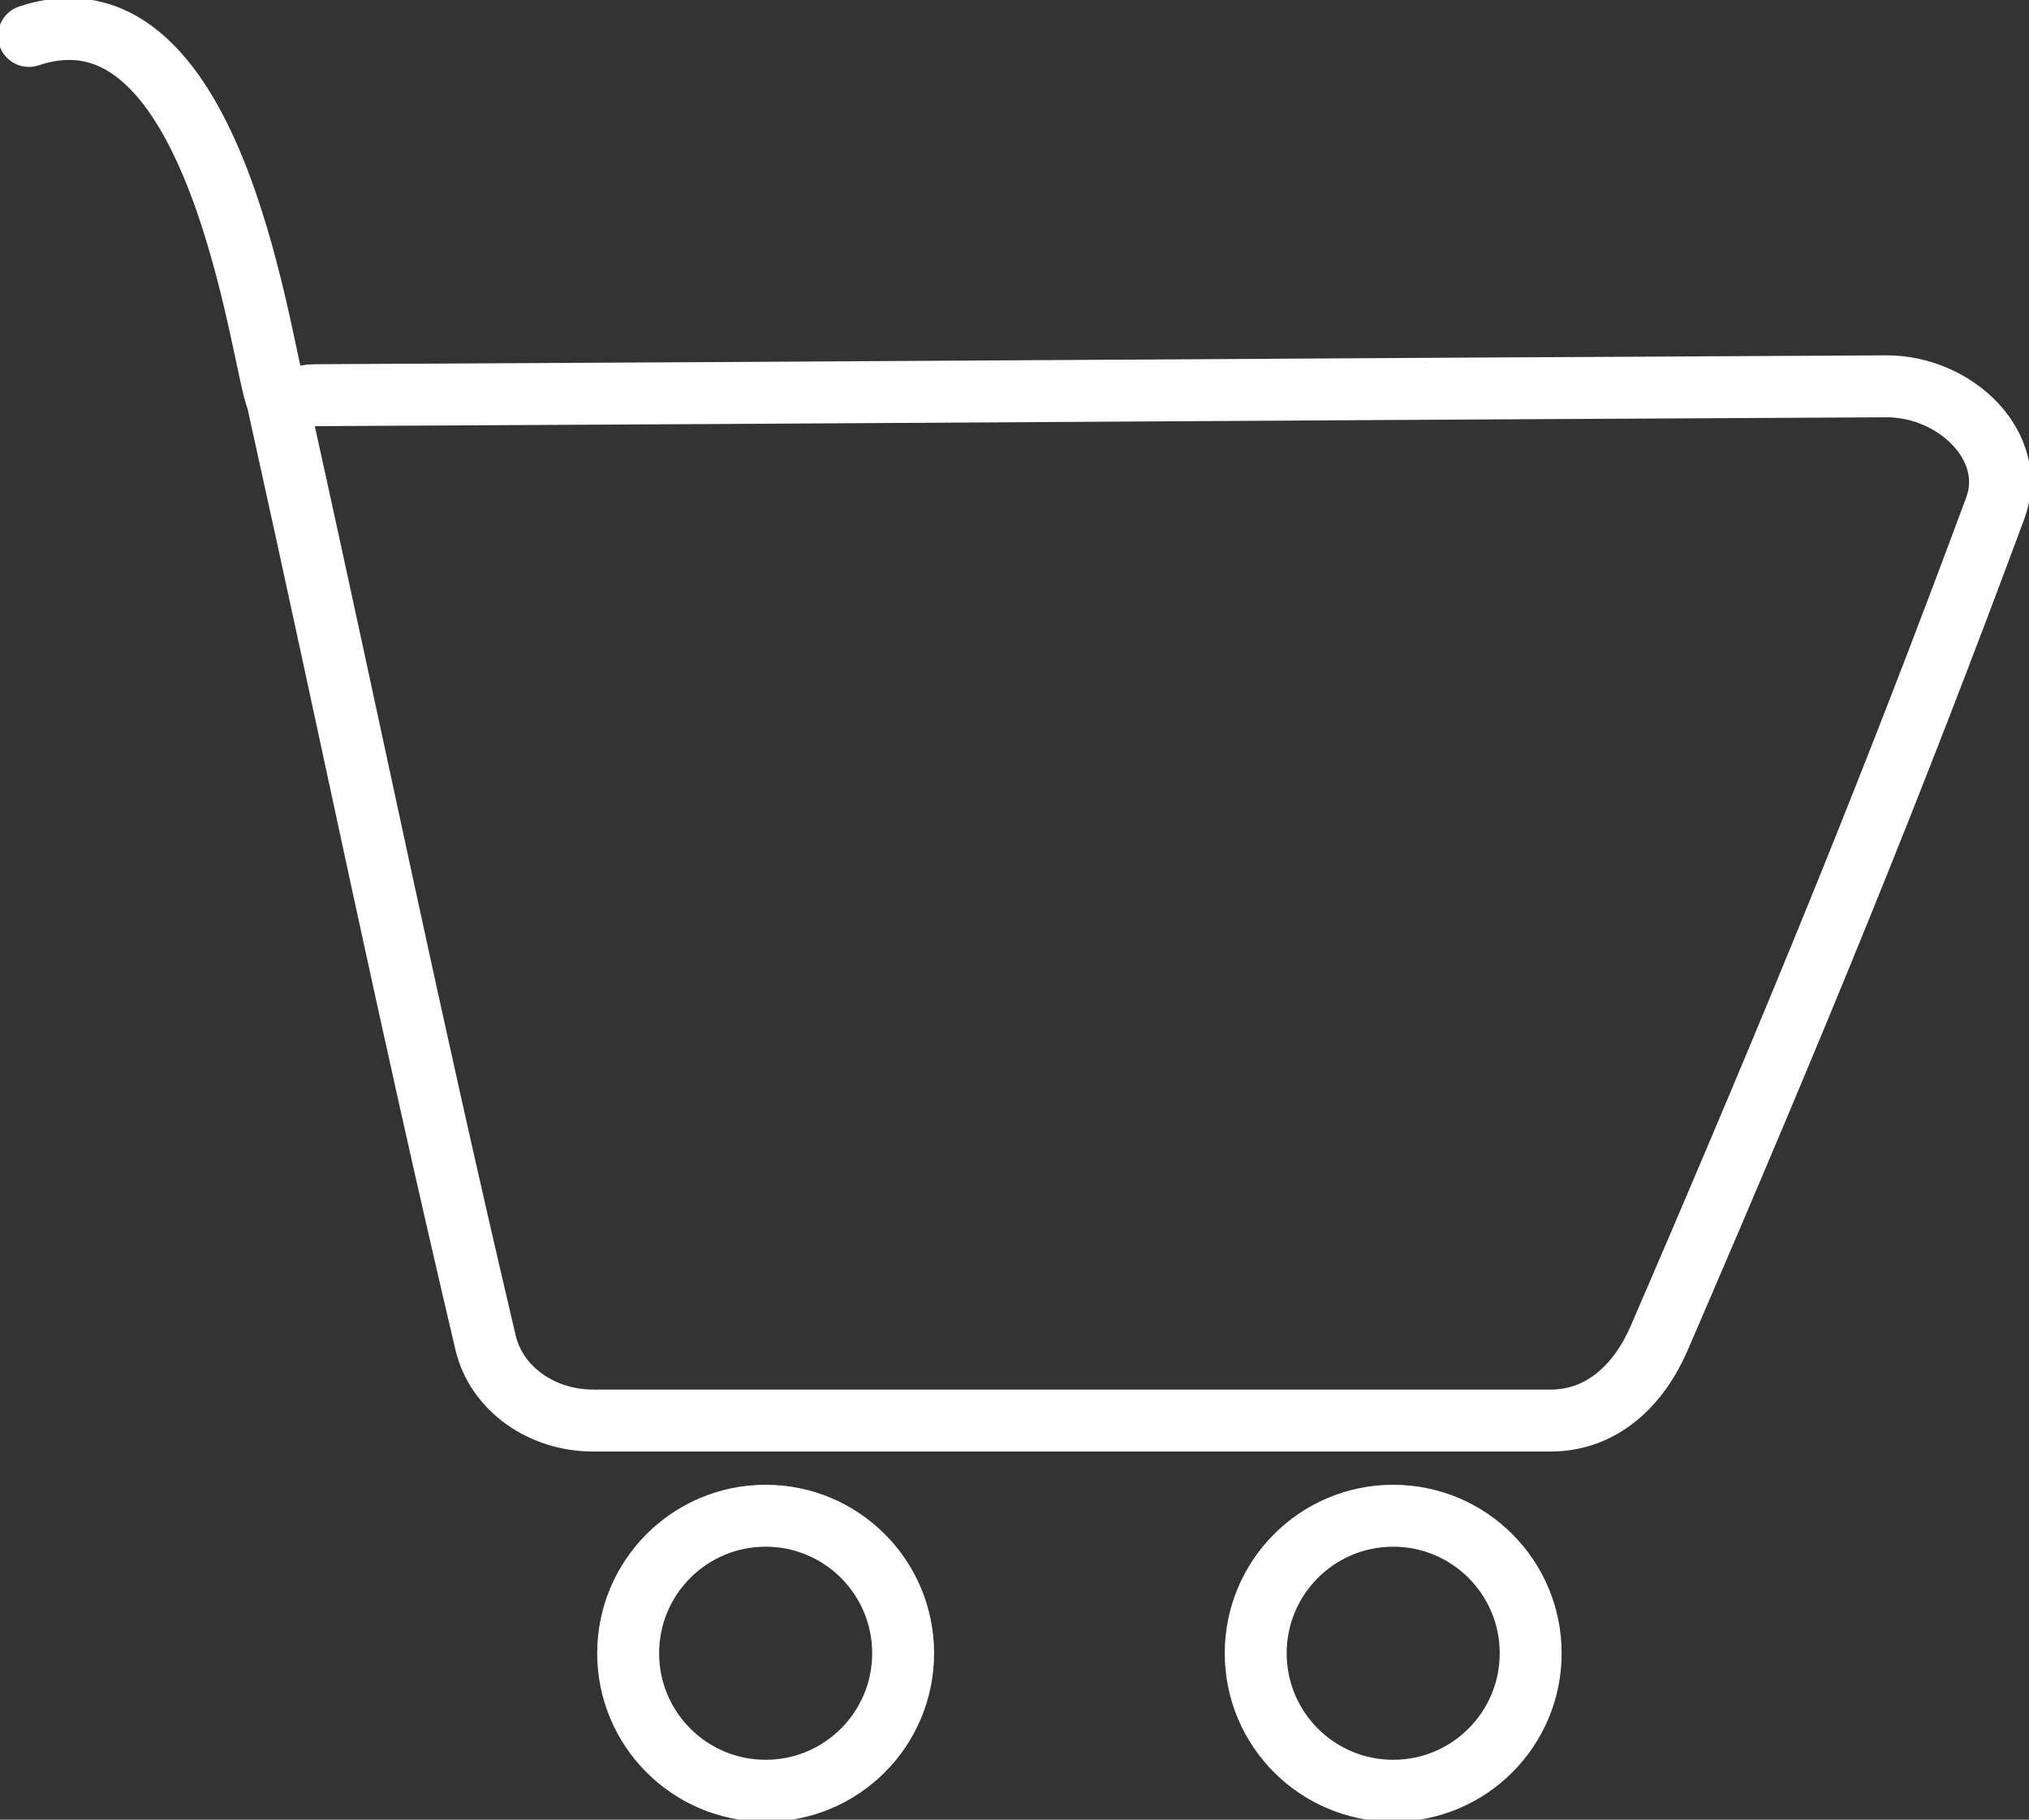 <?xml version="1.0" encoding="UTF-8"?>
<svg id="_レイヤー_2" data-name="レイヤー 2" xmlns="http://www.w3.org/2000/svg" viewBox="0 0 98.29 88.13">
  <rect x="0" y="0" width="98.29" height="88.13" fill="#333333" stroke="none"/>
  <defs>
    <style>
      .cls-1 {
        fill: none;
        stroke: #fff;
        stroke-linecap: round;
        stroke-miterlimit: 10;
        stroke-width: 3px;
      }
    </style>
  </defs>
  <g id="_レイヤー_1-2" data-name="レイヤー 1">
    <path class="cls-1" d="m13.44,19.39c3.92,17.71,6.19,29.08,10.08,45.63.53,2.25,2.73,3.78,5.21,3.78h46.38c2.56,0,4.31-1.79,5.26-3.98,6.82-15.79,11.42-27.08,16.29-40.22,1.09-2.95-1.9-5.9-5.29-5.89-28.41.14-47.73.29-76.14.43-1.16,0-.85.87-1.79.24C12.69,17.81,10.65-1.35,1.4,1.74"/>
    <circle class="cls-1" cx="37.09" cy="80.07" r="6.66"/>
    <circle class="cls-1" cx="67.49" cy="80.07" r="6.66"/>
  </g>
</svg>